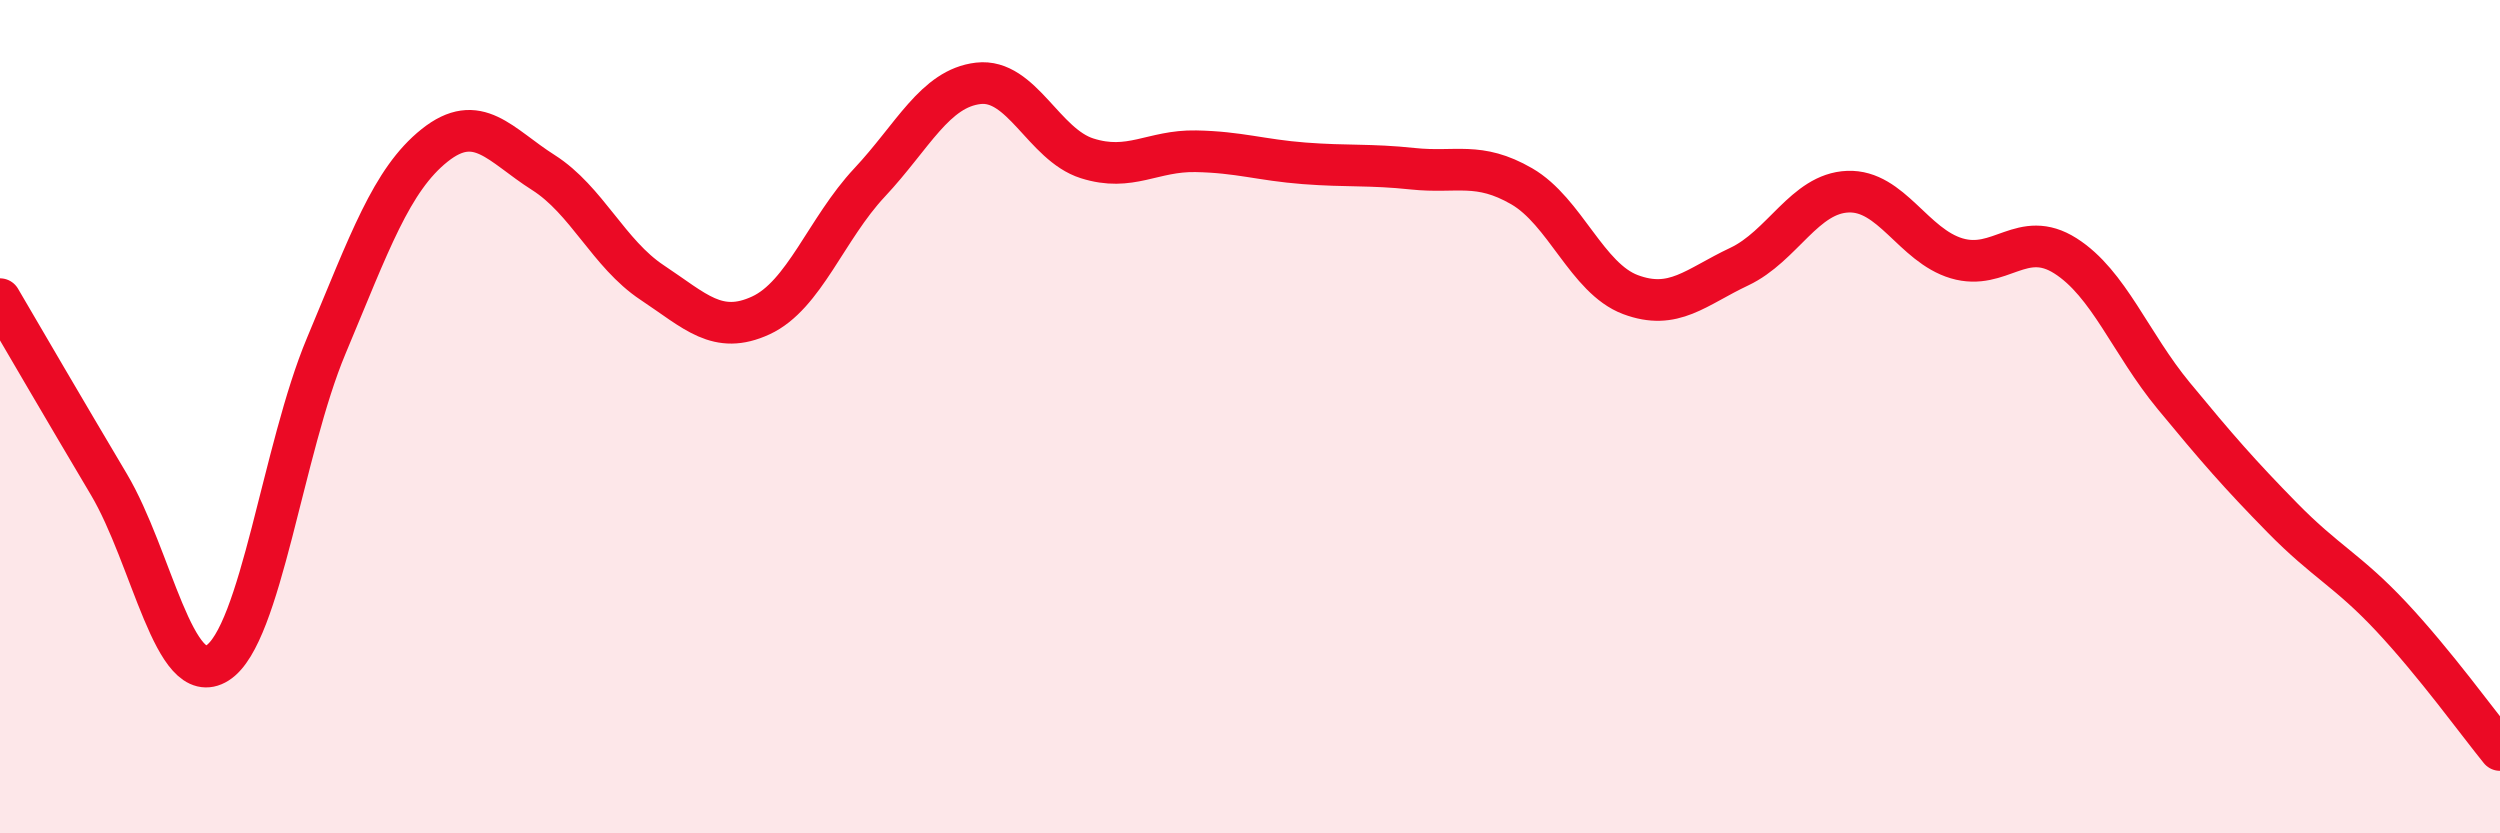 
    <svg width="60" height="20" viewBox="0 0 60 20" xmlns="http://www.w3.org/2000/svg">
      <path
        d="M 0,7.18 C 0.52,8.07 1.57,9.87 2.61,11.62 C 3.65,13.37 4.18,16.57 5.22,15.91 C 6.26,15.25 6.79,10.78 7.83,8.3 C 8.87,5.82 9.39,4.32 10.43,3.49 C 11.47,2.66 12,3.48 13.04,4.14 C 14.08,4.8 14.61,6.09 15.65,6.78 C 16.69,7.47 17.22,8.05 18.26,7.57 C 19.3,7.09 19.83,5.49 20.87,4.38 C 21.91,3.27 22.44,2.12 23.48,2 C 24.52,1.88 25.05,3.47 26.09,3.8 C 27.13,4.13 27.66,3.61 28.7,3.63 C 29.74,3.65 30.26,3.84 31.3,3.92 C 32.34,4 32.87,3.94 33.91,4.05 C 34.95,4.16 35.48,3.87 36.52,4.47 C 37.56,5.07 38.09,6.68 39.13,7.07 C 40.17,7.46 40.7,6.89 41.74,6.4 C 42.78,5.91 43.31,4.64 44.35,4.6 C 45.39,4.56 45.92,5.89 46.96,6.2 C 48,6.51 48.53,5.48 49.57,6.14 C 50.61,6.8 51.13,8.24 52.17,9.5 C 53.21,10.76 53.74,11.37 54.78,12.43 C 55.82,13.49 56.35,13.69 57.39,14.8 C 58.43,15.91 59.48,17.36 60,18L60 20L0 20Z"
        fill="#EB0A25"
        opacity="0.1"
        stroke-linecap="round"
        stroke-linejoin="round"
      />
      <path
        d="M 0,7.18 C 0.52,8.07 1.57,9.87 2.61,11.62 C 3.65,13.37 4.18,16.57 5.22,15.91 C 6.26,15.25 6.79,10.78 7.83,8.3 C 8.87,5.82 9.39,4.32 10.43,3.49 C 11.47,2.66 12,3.48 13.04,4.14 C 14.08,4.8 14.61,6.09 15.65,6.78 C 16.69,7.47 17.22,8.05 18.26,7.57 C 19.3,7.09 19.83,5.49 20.87,4.38 C 21.91,3.27 22.44,2.12 23.48,2 C 24.52,1.88 25.05,3.47 26.09,3.8 C 27.13,4.13 27.66,3.61 28.7,3.63 C 29.74,3.65 30.26,3.84 31.3,3.92 C 32.34,4 32.87,3.94 33.91,4.05 C 34.95,4.16 35.48,3.87 36.52,4.47 C 37.56,5.07 38.09,6.68 39.13,7.07 C 40.17,7.46 40.7,6.89 41.74,6.4 C 42.78,5.91 43.31,4.64 44.35,4.6 C 45.39,4.56 45.92,5.89 46.96,6.2 C 48,6.51 48.53,5.48 49.57,6.14 C 50.61,6.8 51.13,8.24 52.17,9.5 C 53.21,10.76 53.74,11.37 54.78,12.43 C 55.82,13.49 56.35,13.69 57.39,14.8 C 58.43,15.91 59.48,17.36 60,18"
        stroke="#EB0A25"
        stroke-width="1"
        fill="none"
        stroke-linecap="round"
        stroke-linejoin="round"
      />
    </svg>
  